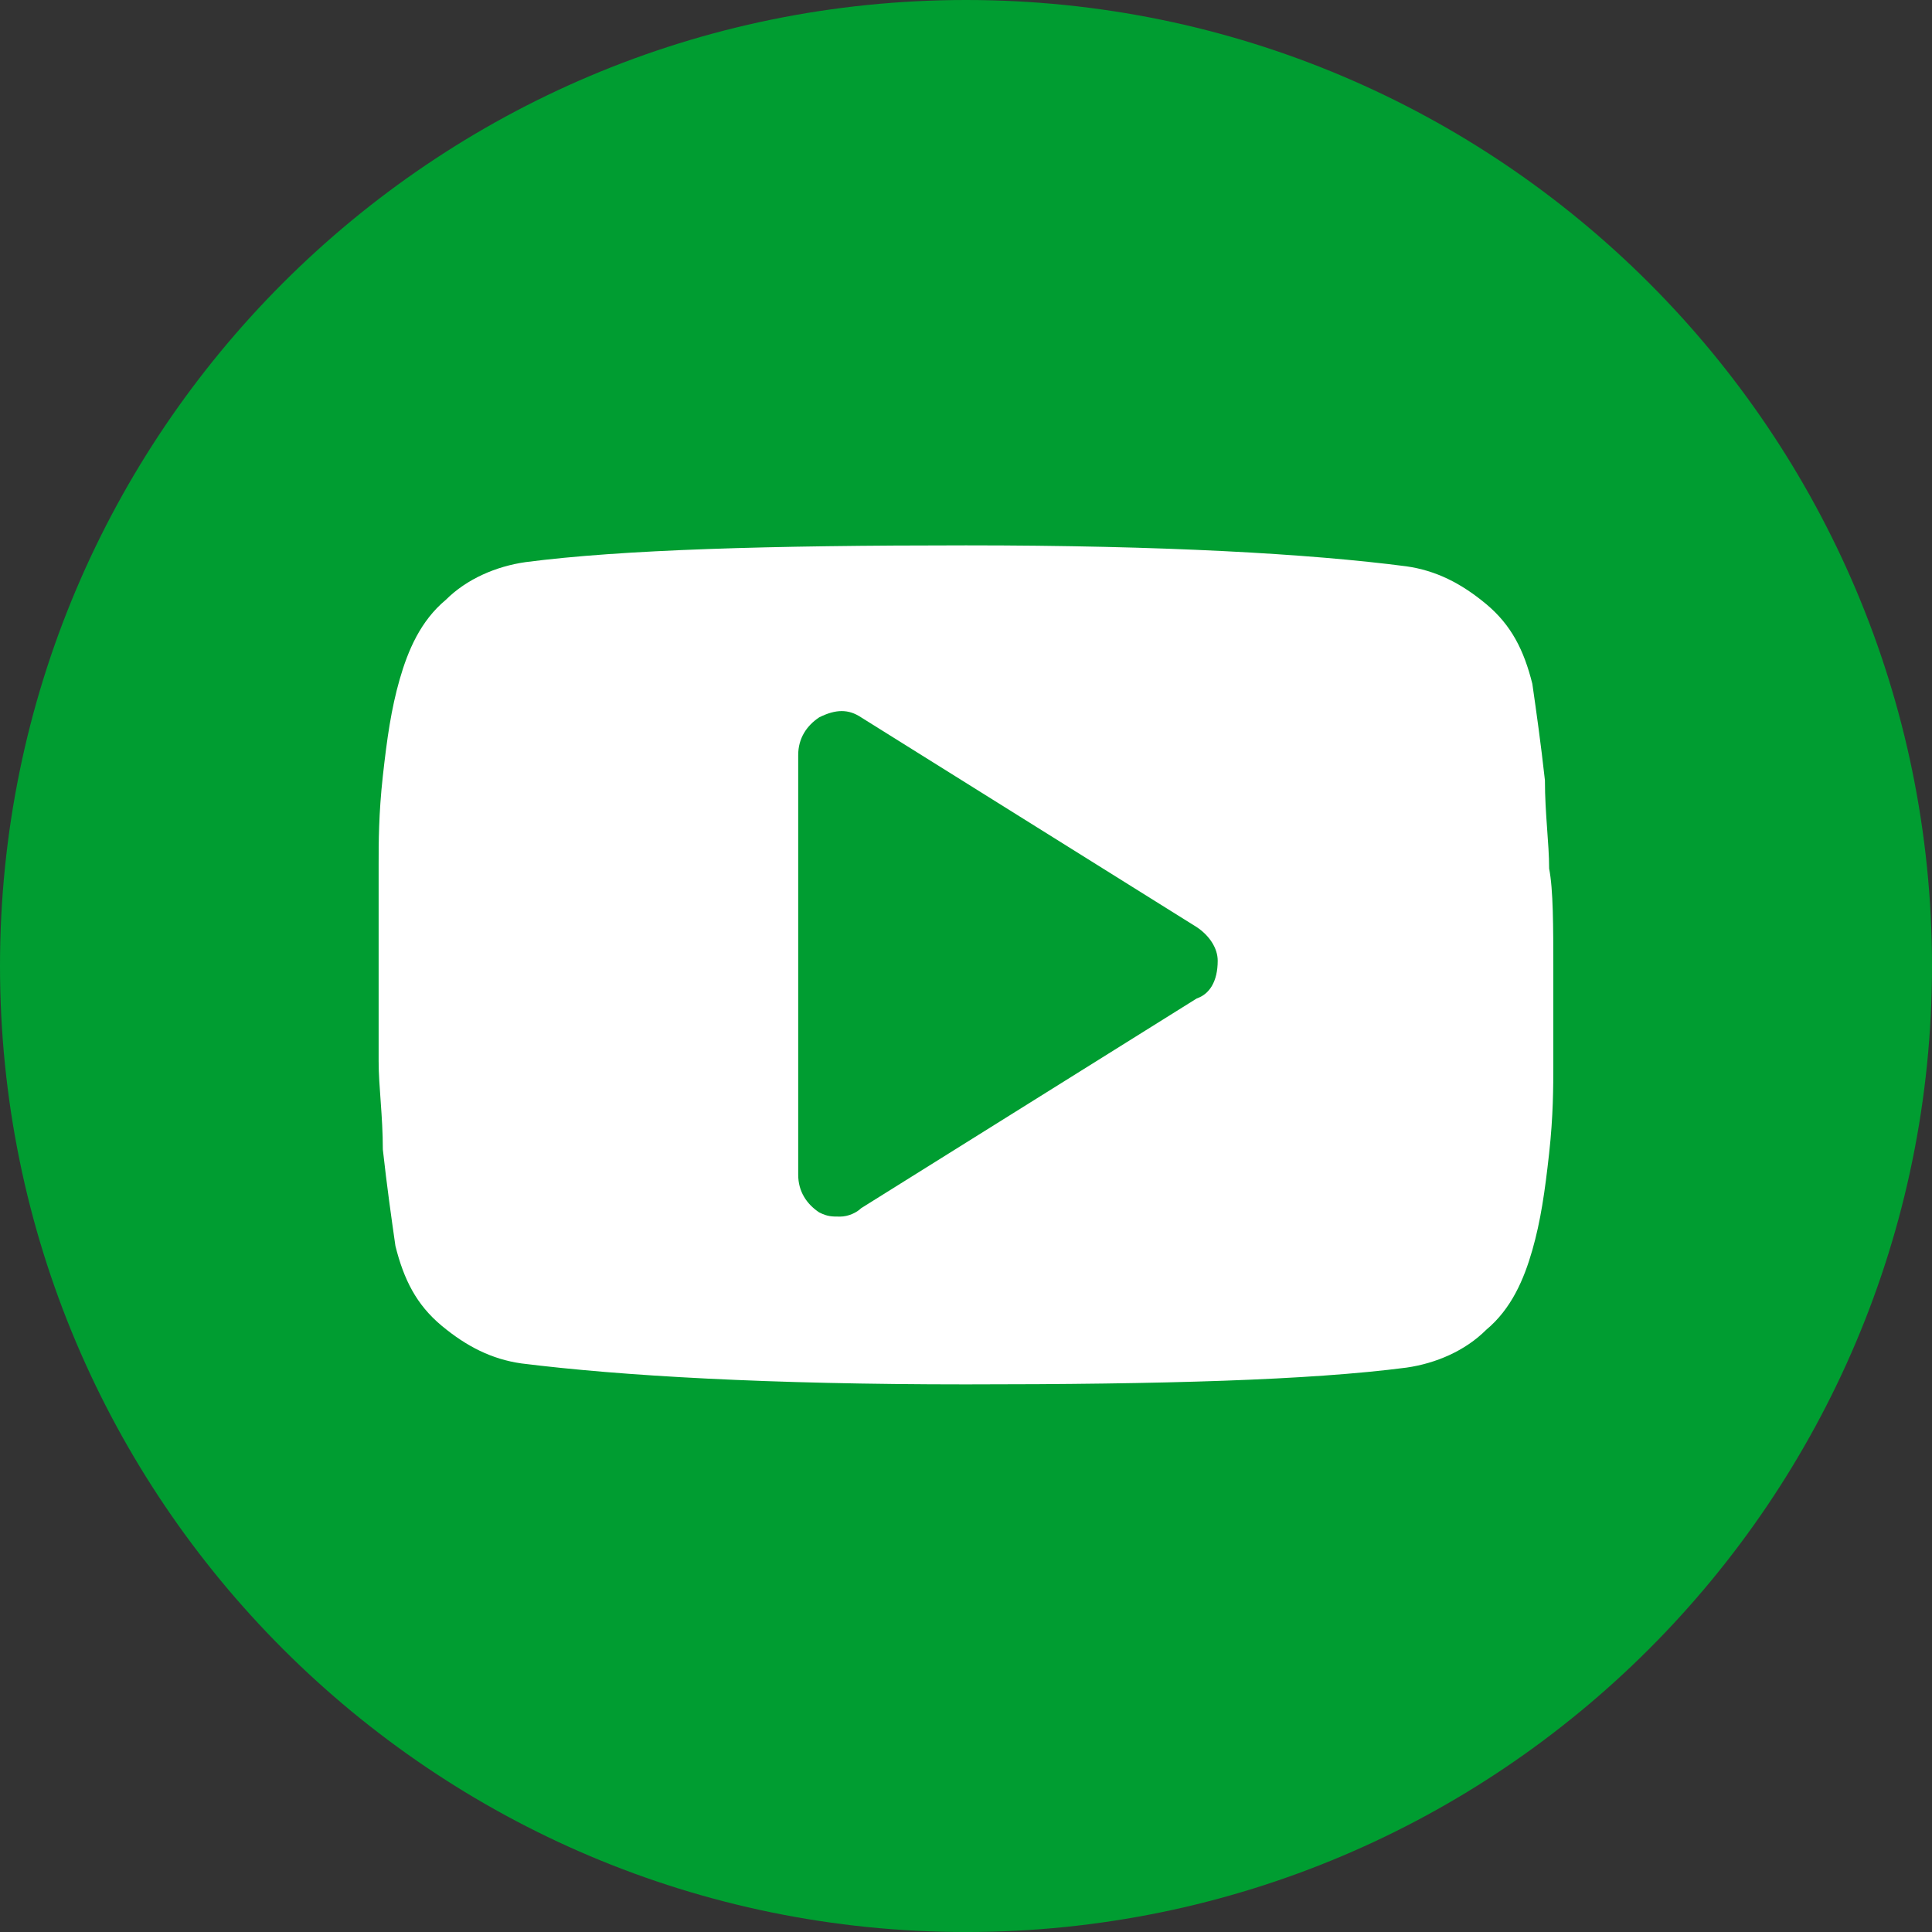 <?xml version="1.0" encoding="UTF-8"?>
<svg id="Camada_1" data-name="Camada 1" xmlns="http://www.w3.org/2000/svg" viewBox="0 0 1062 1062.01">
  <rect x="0" y="0" width="1062" height="1062.01" fill="#333333" stroke="none"/>
  <defs>
    <style>
      .cls-1 {
        fill: #fff;
      }

      .cls-2 {
        fill: #009d31;
        fill-rule: evenodd;
      }
    </style>
  </defs>
  <path class="cls-2" d="m1062,530.99C1062,237.78,824.19,0,531,0S0,237.78,0,530.99s237.78,531.02,531,531.02,531-237.81,531-531.02Z"/>
  <path class="cls-1" d="m657.83,548.84l-184.48,115.3c-2.31,2.31-6.92,4.61-11.53,4.61s-6.92,0-11.53-2.31c-6.92-4.61-11.53-11.53-11.53-20.75v-230.61c0-9.22,4.61-16.14,11.53-20.75,9.22-4.61,16.14-4.61,23.06,0l184.48,115.3c6.92,4.61,11.53,11.53,11.53,18.45,0,11.53-4.61,18.45-11.53,20.75Zm193.71-71.49c0-13.84-2.31-29.98-2.31-48.43-2.31-20.75-4.61-36.9-6.92-53.04-4.61-18.45-11.53-32.28-25.37-43.82-13.84-11.53-27.67-18.45-43.81-20.75-53.04-6.92-133.75-11.53-242.14-11.53s-189.1,2.31-242.14,9.22c-16.14,2.31-32.28,9.22-43.82,20.75-13.84,11.53-20.75,27.67-25.37,43.81-4.61,16.14-6.92,32.28-9.22,53.04-2.31,20.76-2.31,36.9-2.31,48.43v108.38c0,13.84,2.31,29.98,2.31,48.43,2.31,20.76,4.61,36.9,6.92,53.04,4.61,18.45,11.53,32.28,25.37,43.81,13.84,11.53,27.67,18.45,43.81,20.76,55.34,6.92,136.06,11.53,244.44,11.53s189.1-2.31,242.14-9.22c16.14-2.31,32.28-9.22,43.81-20.76,13.84-11.53,20.75-27.67,25.37-43.81,4.61-16.14,6.92-32.28,9.22-53.04,2.31-20.75,2.31-36.9,2.31-48.43v-53.04c0-23.06,0-43.81-2.31-55.34Z"/>
</svg>
